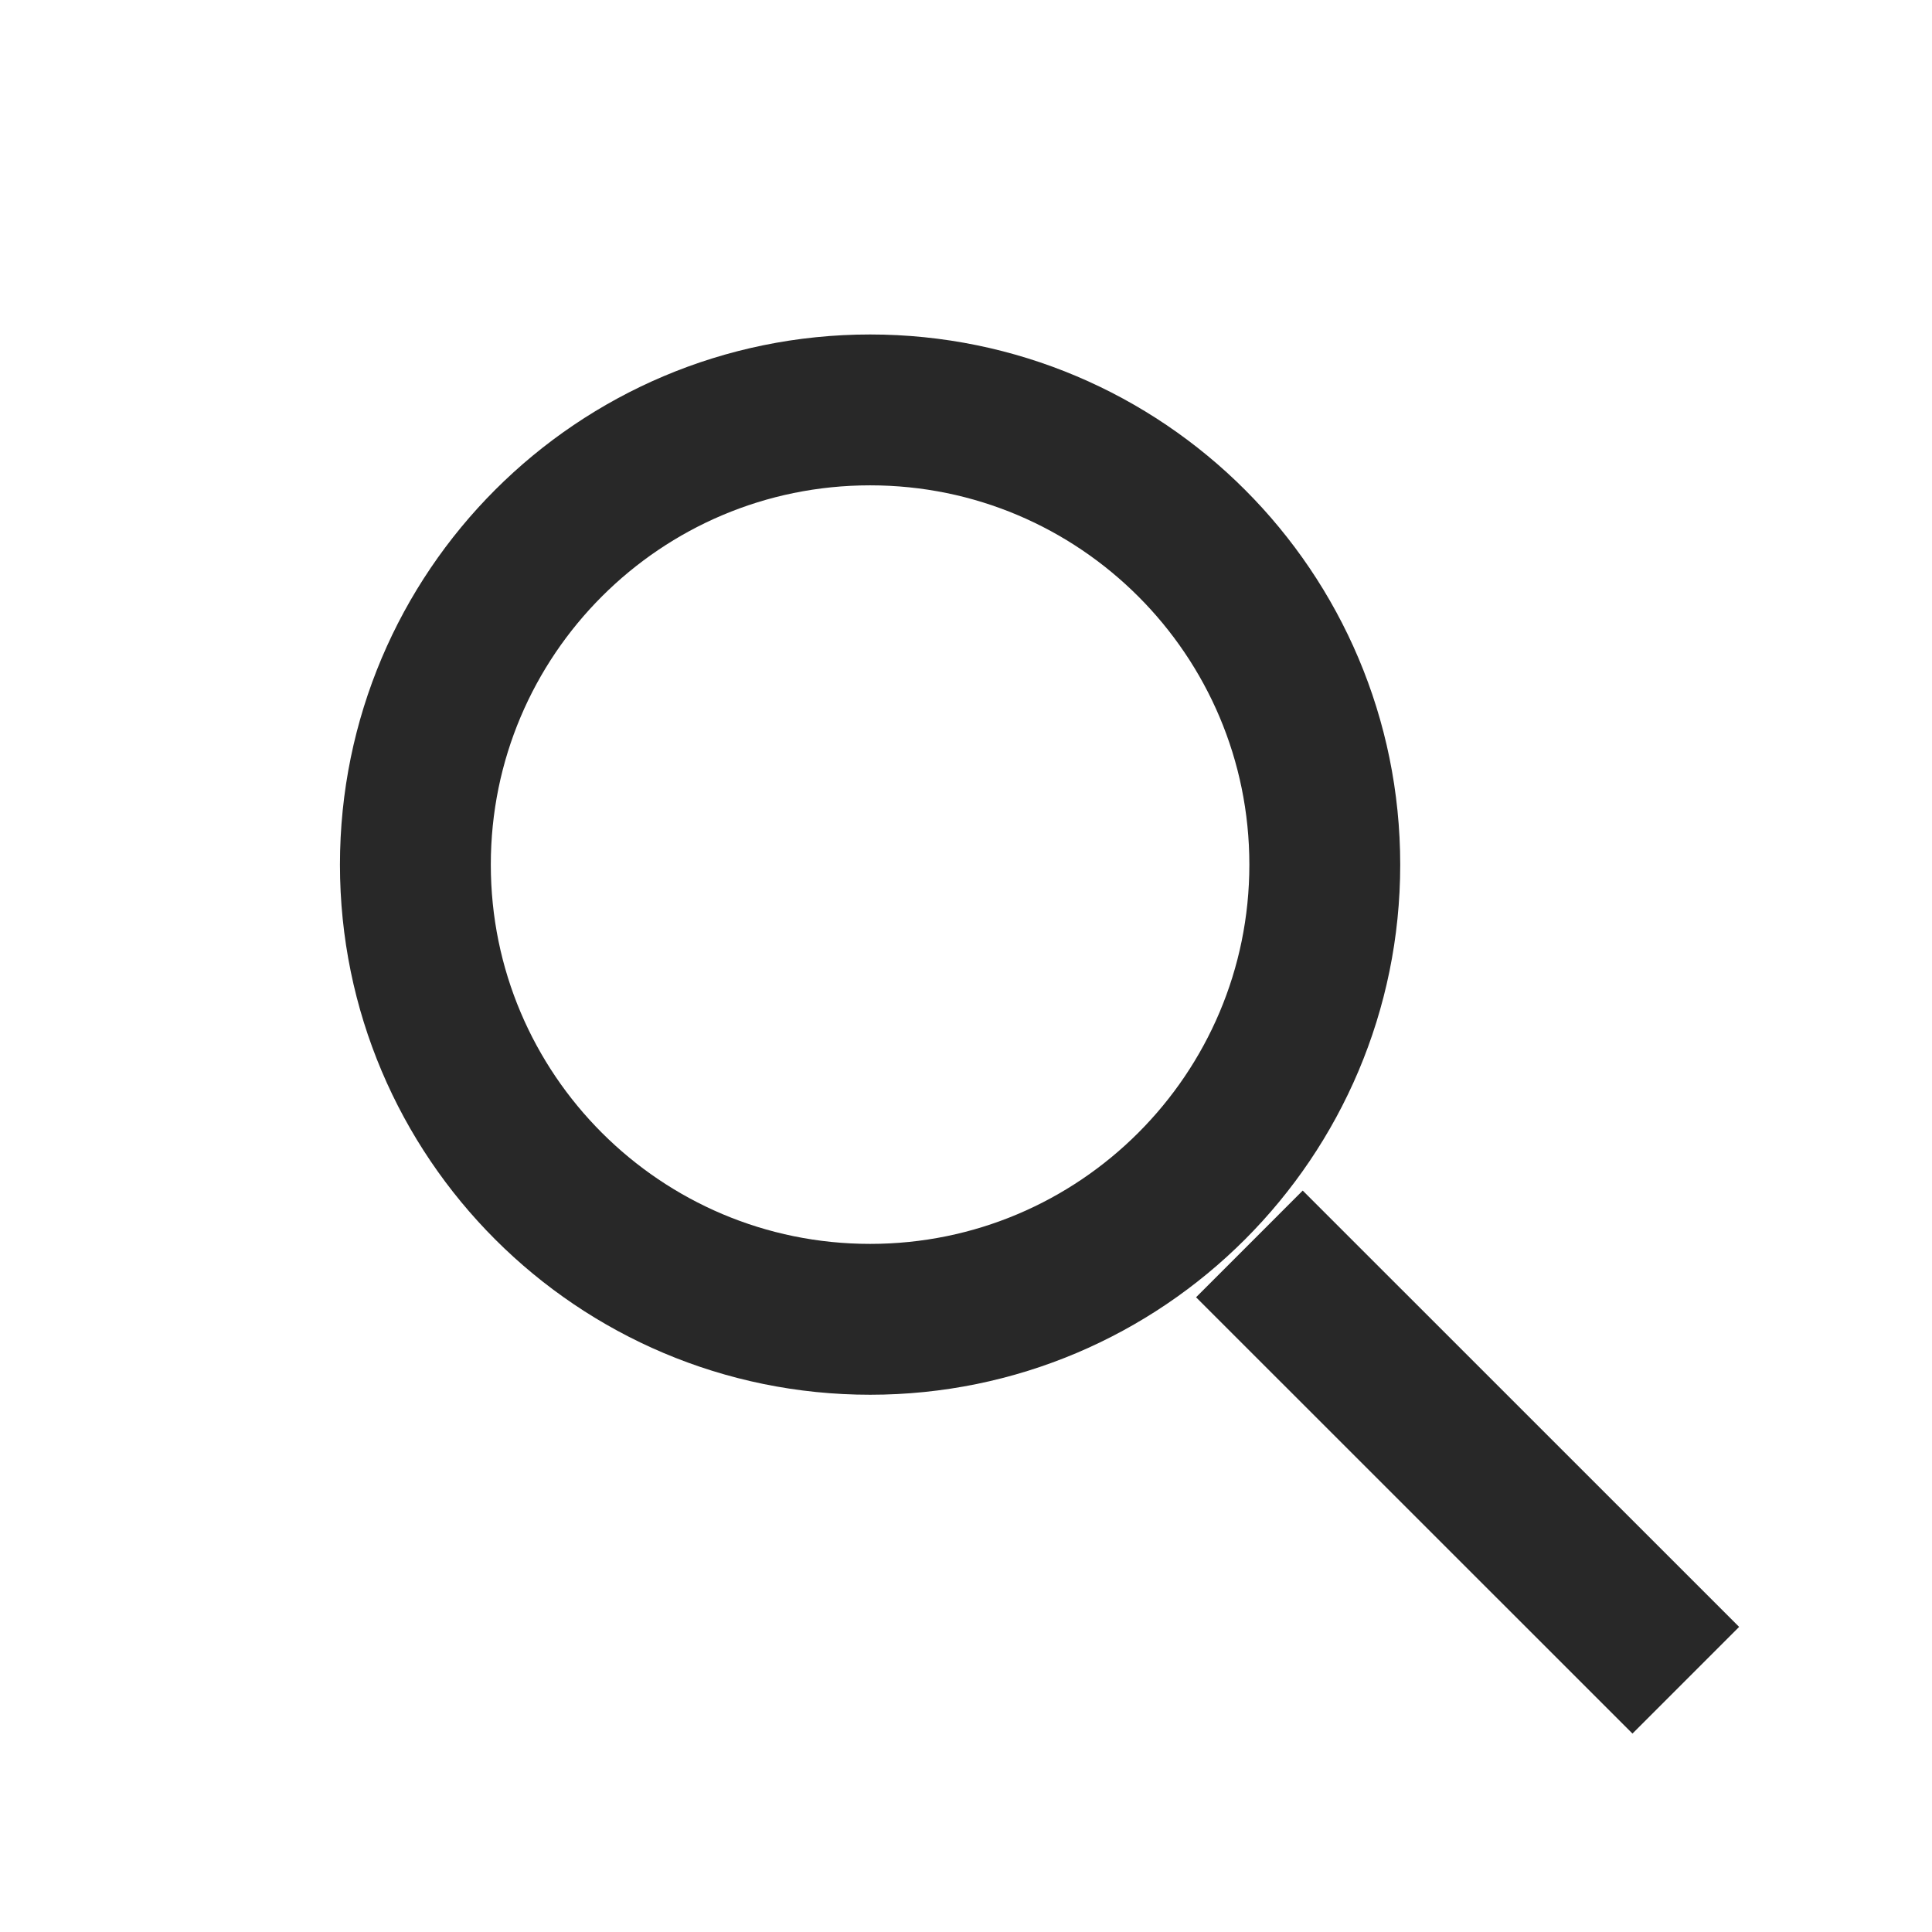 <svg width="24" height="24" viewBox="0 0 24 24" fill="none" xmlns="http://www.w3.org/2000/svg">
<path d="M10.809 16.389C13.928 16.389 16.457 13.86 16.457 10.741C16.457 7.621 13.928 5.092 10.809 5.092C7.689 5.092 5.16 7.621 5.16 10.741C5.16 13.86 7.689 16.389 10.809 16.389Z" stroke="#282828" stroke-width="1.874" stroke-linecap="round" stroke-linejoin="round"/>
<path d="M20.279 20.21L16.183 16.115" stroke="#282828" stroke-width="1.874" stroke-linecap="square" stroke-linejoin="round"/>
</svg>
